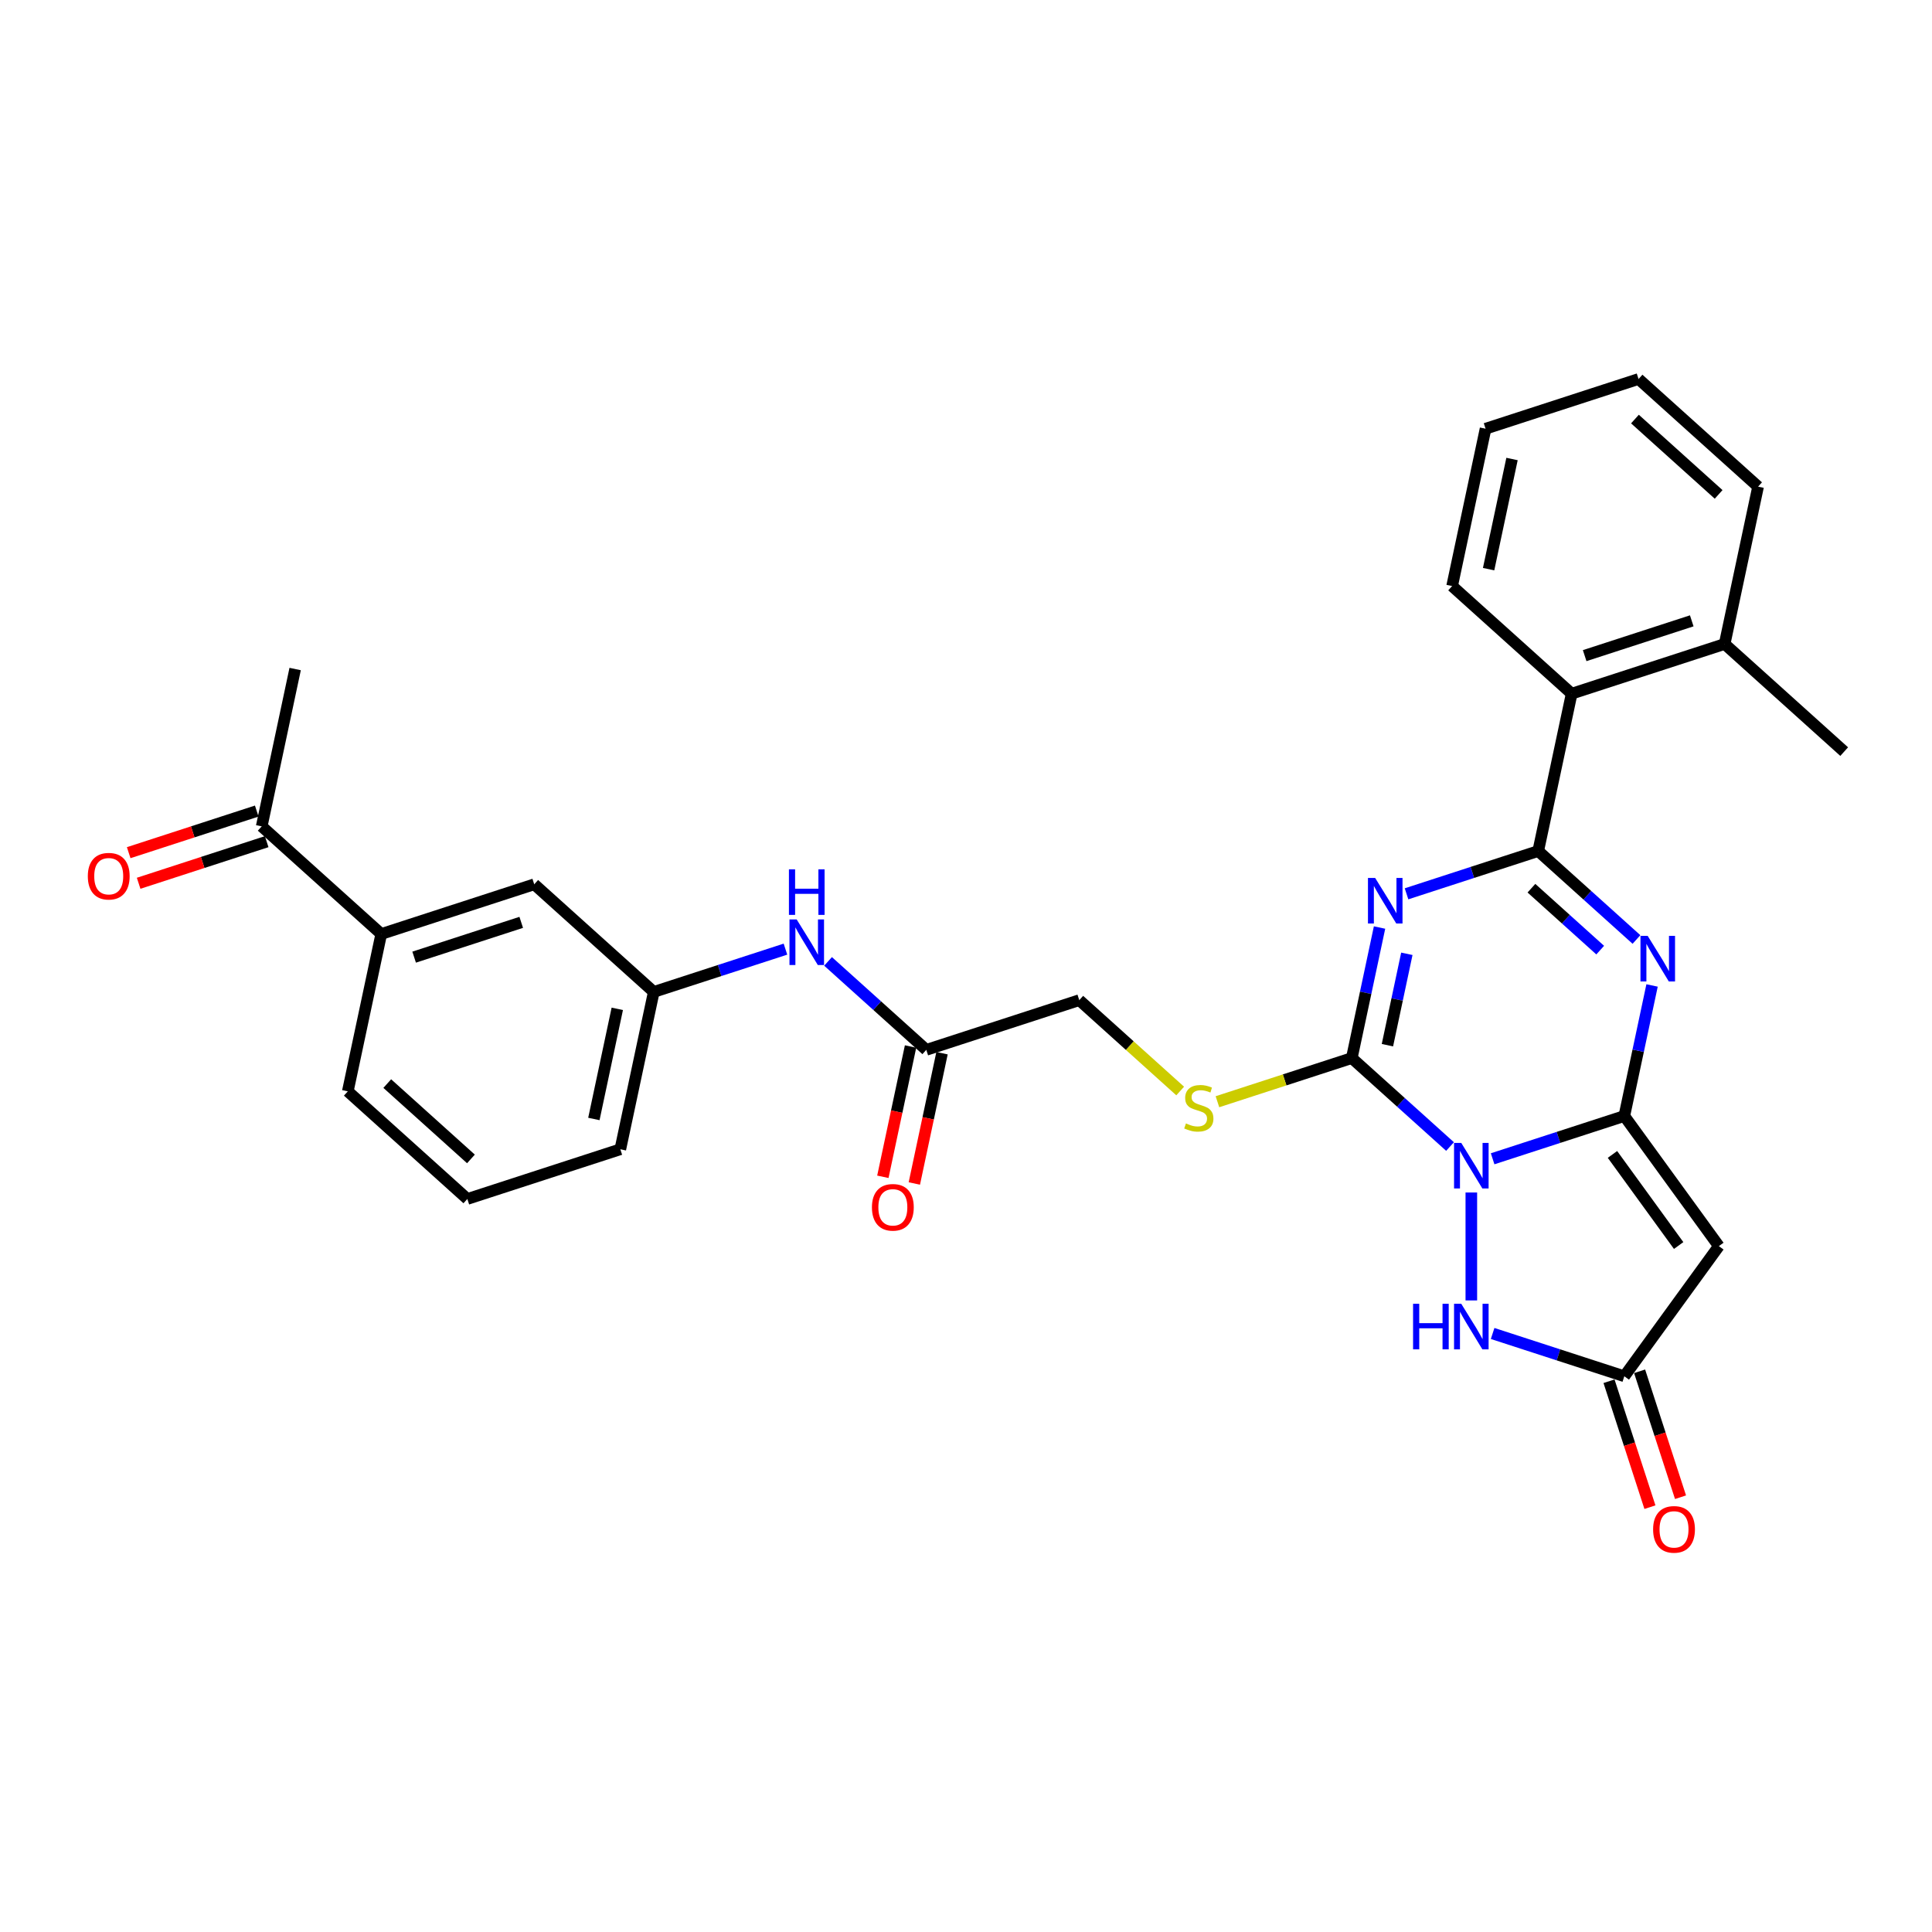 <?xml version='1.0' encoding='iso-8859-1'?>
<svg version='1.1' baseProfile='full'
              xmlns='http://www.w3.org/2000/svg'
                      xmlns:rdkit='http://www.rdkit.org/xml'
                      xmlns:xlink='http://www.w3.org/1999/xlink'
                  xml:space='preserve'
width='1000px' height='1000px' viewBox='0 0 1000 1000'>
<!-- END OF HEADER -->
<rect style='opacity:1.0;fill:#FFFFFF;stroke:none' width='1000' height='1000' x='0' y='0'> </rect>
<path class='bond-0' d='M 772.582,599.786 L 806.662,588.713' style='fill:none;fill-rule:evenodd;stroke:#0000FF;stroke-width:6px;stroke-linecap:butt;stroke-linejoin:miter;stroke-opacity:1' />
<path class='bond-0' d='M 806.662,588.713 L 840.742,577.639' style='fill:none;fill-rule:evenodd;stroke:#000000;stroke-width:6px;stroke-linecap:butt;stroke-linejoin:miter;stroke-opacity:1' />
<path class='bond-2' d='M 750.535,593.442 L 725.11,570.55' style='fill:none;fill-rule:evenodd;stroke:#0000FF;stroke-width:6px;stroke-linecap:butt;stroke-linejoin:miter;stroke-opacity:1' />
<path class='bond-2' d='M 725.11,570.55 L 699.686,547.657' style='fill:none;fill-rule:evenodd;stroke:#000000;stroke-width:6px;stroke-linecap:butt;stroke-linejoin:miter;stroke-opacity:1' />
<path class='bond-6' d='M 761.558,617.238 L 761.558,673.102' style='fill:none;fill-rule:evenodd;stroke:#0000FF;stroke-width:6px;stroke-linecap:butt;stroke-linejoin:miter;stroke-opacity:1' />
<path class='bond-3' d='M 840.742,577.639 L 847.923,543.856' style='fill:none;fill-rule:evenodd;stroke:#000000;stroke-width:6px;stroke-linecap:butt;stroke-linejoin:miter;stroke-opacity:1' />
<path class='bond-3' d='M 847.923,543.856 L 855.104,510.072' style='fill:none;fill-rule:evenodd;stroke:#0000FF;stroke-width:6px;stroke-linecap:butt;stroke-linejoin:miter;stroke-opacity:1' />
<path class='bond-5' d='M 840.742,577.639 L 889.679,644.997' style='fill:none;fill-rule:evenodd;stroke:#000000;stroke-width:6px;stroke-linecap:butt;stroke-linejoin:miter;stroke-opacity:1' />
<path class='bond-5' d='M 834.611,597.531 L 868.867,644.681' style='fill:none;fill-rule:evenodd;stroke:#000000;stroke-width:6px;stroke-linecap:butt;stroke-linejoin:miter;stroke-opacity:1' />
<path class='bond-1' d='M 714.048,480.089 L 706.867,513.873' style='fill:none;fill-rule:evenodd;stroke:#0000FF;stroke-width:6px;stroke-linecap:butt;stroke-linejoin:miter;stroke-opacity:1' />
<path class='bond-1' d='M 706.867,513.873 L 699.686,547.657' style='fill:none;fill-rule:evenodd;stroke:#000000;stroke-width:6px;stroke-linecap:butt;stroke-linejoin:miter;stroke-opacity:1' />
<path class='bond-1' d='M 728.181,493.686 L 723.154,517.335' style='fill:none;fill-rule:evenodd;stroke:#0000FF;stroke-width:6px;stroke-linecap:butt;stroke-linejoin:miter;stroke-opacity:1' />
<path class='bond-1' d='M 723.154,517.335 L 718.128,540.984' style='fill:none;fill-rule:evenodd;stroke:#000000;stroke-width:6px;stroke-linecap:butt;stroke-linejoin:miter;stroke-opacity:1' />
<path class='bond-4' d='M 728.019,462.637 L 762.099,451.563' style='fill:none;fill-rule:evenodd;stroke:#0000FF;stroke-width:6px;stroke-linecap:butt;stroke-linejoin:miter;stroke-opacity:1' />
<path class='bond-4' d='M 762.099,451.563 L 796.179,440.49' style='fill:none;fill-rule:evenodd;stroke:#000000;stroke-width:6px;stroke-linecap:butt;stroke-linejoin:miter;stroke-opacity:1' />
<path class='bond-9' d='M 699.686,547.657 L 664.915,558.955' style='fill:none;fill-rule:evenodd;stroke:#000000;stroke-width:6px;stroke-linecap:butt;stroke-linejoin:miter;stroke-opacity:1' />
<path class='bond-9' d='M 664.915,558.955 L 630.144,570.253' style='fill:none;fill-rule:evenodd;stroke:#CCCC00;stroke-width:6px;stroke-linecap:butt;stroke-linejoin:miter;stroke-opacity:1' />
<path class='bond-31' d='M 847.029,486.275 L 821.604,463.383' style='fill:none;fill-rule:evenodd;stroke:#0000FF;stroke-width:6px;stroke-linecap:butt;stroke-linejoin:miter;stroke-opacity:1' />
<path class='bond-31' d='M 821.604,463.383 L 796.179,440.49' style='fill:none;fill-rule:evenodd;stroke:#000000;stroke-width:6px;stroke-linecap:butt;stroke-linejoin:miter;stroke-opacity:1' />
<path class='bond-31' d='M 828.259,491.782 L 810.462,475.757' style='fill:none;fill-rule:evenodd;stroke:#0000FF;stroke-width:6px;stroke-linecap:butt;stroke-linejoin:miter;stroke-opacity:1' />
<path class='bond-31' d='M 810.462,475.757 L 792.664,459.732' style='fill:none;fill-rule:evenodd;stroke:#000000;stroke-width:6px;stroke-linecap:butt;stroke-linejoin:miter;stroke-opacity:1' />
<path class='bond-8' d='M 796.179,440.49 L 813.489,359.051' style='fill:none;fill-rule:evenodd;stroke:#000000;stroke-width:6px;stroke-linecap:butt;stroke-linejoin:miter;stroke-opacity:1' />
<path class='bond-30' d='M 889.679,644.997 L 840.742,712.354' style='fill:none;fill-rule:evenodd;stroke:#000000;stroke-width:6px;stroke-linecap:butt;stroke-linejoin:miter;stroke-opacity:1' />
<path class='bond-7' d='M 772.582,690.208 L 806.662,701.281' style='fill:none;fill-rule:evenodd;stroke:#0000FF;stroke-width:6px;stroke-linecap:butt;stroke-linejoin:miter;stroke-opacity:1' />
<path class='bond-7' d='M 806.662,701.281 L 840.742,712.354' style='fill:none;fill-rule:evenodd;stroke:#000000;stroke-width:6px;stroke-linecap:butt;stroke-linejoin:miter;stroke-opacity:1' />
<path class='bond-15' d='M 832.823,714.927 L 843.412,747.516' style='fill:none;fill-rule:evenodd;stroke:#000000;stroke-width:6px;stroke-linecap:butt;stroke-linejoin:miter;stroke-opacity:1' />
<path class='bond-15' d='M 843.412,747.516 L 854.001,780.106' style='fill:none;fill-rule:evenodd;stroke:#FF0000;stroke-width:6px;stroke-linecap:butt;stroke-linejoin:miter;stroke-opacity:1' />
<path class='bond-15' d='M 848.66,709.781 L 859.249,742.371' style='fill:none;fill-rule:evenodd;stroke:#000000;stroke-width:6px;stroke-linecap:butt;stroke-linejoin:miter;stroke-opacity:1' />
<path class='bond-15' d='M 859.249,742.371 L 869.838,774.96' style='fill:none;fill-rule:evenodd;stroke:#FF0000;stroke-width:6px;stroke-linecap:butt;stroke-linejoin:miter;stroke-opacity:1' />
<path class='bond-17' d='M 813.489,359.051 L 892.673,333.323' style='fill:none;fill-rule:evenodd;stroke:#000000;stroke-width:6px;stroke-linecap:butt;stroke-linejoin:miter;stroke-opacity:1' />
<path class='bond-17' d='M 820.221,339.356 L 875.649,321.346' style='fill:none;fill-rule:evenodd;stroke:#000000;stroke-width:6px;stroke-linecap:butt;stroke-linejoin:miter;stroke-opacity:1' />
<path class='bond-22' d='M 813.489,359.051 L 751.617,303.341' style='fill:none;fill-rule:evenodd;stroke:#000000;stroke-width:6px;stroke-linecap:butt;stroke-linejoin:miter;stroke-opacity:1' />
<path class='bond-20' d='M 610.861,564.704 L 584.745,541.189' style='fill:none;fill-rule:evenodd;stroke:#CCCC00;stroke-width:6px;stroke-linecap:butt;stroke-linejoin:miter;stroke-opacity:1' />
<path class='bond-20' d='M 584.745,541.189 L 558.629,517.675' style='fill:none;fill-rule:evenodd;stroke:#000000;stroke-width:6px;stroke-linecap:butt;stroke-linejoin:miter;stroke-opacity:1' />
<path class='bond-10' d='M 479.446,543.403 L 558.629,517.675' style='fill:none;fill-rule:evenodd;stroke:#000000;stroke-width:6px;stroke-linecap:butt;stroke-linejoin:miter;stroke-opacity:1' />
<path class='bond-12' d='M 479.446,543.403 L 454.022,520.51' style='fill:none;fill-rule:evenodd;stroke:#000000;stroke-width:6px;stroke-linecap:butt;stroke-linejoin:miter;stroke-opacity:1' />
<path class='bond-12' d='M 454.022,520.51 L 428.597,497.618' style='fill:none;fill-rule:evenodd;stroke:#0000FF;stroke-width:6px;stroke-linecap:butt;stroke-linejoin:miter;stroke-opacity:1' />
<path class='bond-18' d='M 471.302,541.672 L 464.136,575.389' style='fill:none;fill-rule:evenodd;stroke:#000000;stroke-width:6px;stroke-linecap:butt;stroke-linejoin:miter;stroke-opacity:1' />
<path class='bond-18' d='M 464.136,575.389 L 456.969,609.107' style='fill:none;fill-rule:evenodd;stroke:#FF0000;stroke-width:6px;stroke-linecap:butt;stroke-linejoin:miter;stroke-opacity:1' />
<path class='bond-18' d='M 487.59,545.134 L 480.423,578.851' style='fill:none;fill-rule:evenodd;stroke:#000000;stroke-width:6px;stroke-linecap:butt;stroke-linejoin:miter;stroke-opacity:1' />
<path class='bond-18' d='M 480.423,578.851 L 473.256,612.569' style='fill:none;fill-rule:evenodd;stroke:#FF0000;stroke-width:6px;stroke-linecap:butt;stroke-linejoin:miter;stroke-opacity:1' />
<path class='bond-11' d='M 197.334,483.438 L 276.517,457.71' style='fill:none;fill-rule:evenodd;stroke:#000000;stroke-width:6px;stroke-linecap:butt;stroke-linejoin:miter;stroke-opacity:1' />
<path class='bond-11' d='M 214.357,495.416 L 269.786,477.406' style='fill:none;fill-rule:evenodd;stroke:#000000;stroke-width:6px;stroke-linecap:butt;stroke-linejoin:miter;stroke-opacity:1' />
<path class='bond-13' d='M 197.334,483.438 L 135.461,427.728' style='fill:none;fill-rule:evenodd;stroke:#000000;stroke-width:6px;stroke-linecap:butt;stroke-linejoin:miter;stroke-opacity:1' />
<path class='bond-33' d='M 197.334,483.438 L 180.024,564.877' style='fill:none;fill-rule:evenodd;stroke:#000000;stroke-width:6px;stroke-linecap:butt;stroke-linejoin:miter;stroke-opacity:1' />
<path class='bond-16' d='M 406.55,491.274 L 372.47,502.347' style='fill:none;fill-rule:evenodd;stroke:#0000FF;stroke-width:6px;stroke-linecap:butt;stroke-linejoin:miter;stroke-opacity:1' />
<path class='bond-16' d='M 372.47,502.347 L 338.39,513.42' style='fill:none;fill-rule:evenodd;stroke:#000000;stroke-width:6px;stroke-linecap:butt;stroke-linejoin:miter;stroke-opacity:1' />
<path class='bond-19' d='M 132.888,419.809 L 99.749,430.577' style='fill:none;fill-rule:evenodd;stroke:#000000;stroke-width:6px;stroke-linecap:butt;stroke-linejoin:miter;stroke-opacity:1' />
<path class='bond-19' d='M 99.749,430.577 L 66.61,441.344' style='fill:none;fill-rule:evenodd;stroke:#FF0000;stroke-width:6px;stroke-linecap:butt;stroke-linejoin:miter;stroke-opacity:1' />
<path class='bond-19' d='M 138.034,435.646 L 104.895,446.413' style='fill:none;fill-rule:evenodd;stroke:#000000;stroke-width:6px;stroke-linecap:butt;stroke-linejoin:miter;stroke-opacity:1' />
<path class='bond-19' d='M 104.895,446.413 L 71.756,457.181' style='fill:none;fill-rule:evenodd;stroke:#FF0000;stroke-width:6px;stroke-linecap:butt;stroke-linejoin:miter;stroke-opacity:1' />
<path class='bond-25' d='M 135.461,427.728 L 152.772,346.289' style='fill:none;fill-rule:evenodd;stroke:#000000;stroke-width:6px;stroke-linecap:butt;stroke-linejoin:miter;stroke-opacity:1' />
<path class='bond-14' d='M 276.517,457.71 L 338.39,513.42' style='fill:none;fill-rule:evenodd;stroke:#000000;stroke-width:6px;stroke-linecap:butt;stroke-linejoin:miter;stroke-opacity:1' />
<path class='bond-24' d='M 338.39,513.42 L 321.08,594.859' style='fill:none;fill-rule:evenodd;stroke:#000000;stroke-width:6px;stroke-linecap:butt;stroke-linejoin:miter;stroke-opacity:1' />
<path class='bond-24' d='M 319.506,522.174 L 307.389,579.181' style='fill:none;fill-rule:evenodd;stroke:#000000;stroke-width:6px;stroke-linecap:butt;stroke-linejoin:miter;stroke-opacity:1' />
<path class='bond-26' d='M 892.673,333.323 L 954.545,389.034' style='fill:none;fill-rule:evenodd;stroke:#000000;stroke-width:6px;stroke-linecap:butt;stroke-linejoin:miter;stroke-opacity:1' />
<path class='bond-27' d='M 892.673,333.323 L 909.983,251.884' style='fill:none;fill-rule:evenodd;stroke:#000000;stroke-width:6px;stroke-linecap:butt;stroke-linejoin:miter;stroke-opacity:1' />
<path class='bond-21' d='M 180.024,564.877 L 241.897,620.587' style='fill:none;fill-rule:evenodd;stroke:#000000;stroke-width:6px;stroke-linecap:butt;stroke-linejoin:miter;stroke-opacity:1' />
<path class='bond-21' d='M 200.447,560.859 L 243.758,599.856' style='fill:none;fill-rule:evenodd;stroke:#000000;stroke-width:6px;stroke-linecap:butt;stroke-linejoin:miter;stroke-opacity:1' />
<path class='bond-28' d='M 751.617,303.341 L 768.927,221.902' style='fill:none;fill-rule:evenodd;stroke:#000000;stroke-width:6px;stroke-linecap:butt;stroke-linejoin:miter;stroke-opacity:1' />
<path class='bond-28' d='M 770.501,294.587 L 782.618,237.58' style='fill:none;fill-rule:evenodd;stroke:#000000;stroke-width:6px;stroke-linecap:butt;stroke-linejoin:miter;stroke-opacity:1' />
<path class='bond-23' d='M 241.897,620.587 L 321.08,594.859' style='fill:none;fill-rule:evenodd;stroke:#000000;stroke-width:6px;stroke-linecap:butt;stroke-linejoin:miter;stroke-opacity:1' />
<path class='bond-32' d='M 909.983,251.884 L 848.11,196.174' style='fill:none;fill-rule:evenodd;stroke:#000000;stroke-width:6px;stroke-linecap:butt;stroke-linejoin:miter;stroke-opacity:1' />
<path class='bond-32' d='M 889.56,255.902 L 846.249,216.905' style='fill:none;fill-rule:evenodd;stroke:#000000;stroke-width:6px;stroke-linecap:butt;stroke-linejoin:miter;stroke-opacity:1' />
<path class='bond-29' d='M 768.927,221.902 L 848.11,196.174' style='fill:none;fill-rule:evenodd;stroke:#000000;stroke-width:6px;stroke-linecap:butt;stroke-linejoin:miter;stroke-opacity:1' />
<path  class='atom-0' d='M 756.346 591.578
L 764.073 604.067
Q 764.839 605.299, 766.071 607.531
Q 767.303 609.762, 767.37 609.895
L 767.37 591.578
L 770.5 591.578
L 770.5 615.157
L 767.27 615.157
L 758.977 601.503
Q 758.012 599.904, 756.979 598.072
Q 755.98 596.241, 755.68 595.675
L 755.68 615.157
L 752.616 615.157
L 752.616 591.578
L 756.346 591.578
' fill='#0000FF'/>
<path  class='atom-2' d='M 711.784 454.429
L 719.51 466.918
Q 720.276 468.15, 721.508 470.381
Q 722.741 472.613, 722.807 472.746
L 722.807 454.429
L 725.938 454.429
L 725.938 478.008
L 722.707 478.008
L 714.415 464.353
Q 713.449 462.755, 712.417 460.923
Q 711.418 459.091, 711.118 458.525
L 711.118 478.008
L 708.054 478.008
L 708.054 454.429
L 711.784 454.429
' fill='#0000FF'/>
<path  class='atom-4' d='M 852.84 484.411
L 860.566 496.9
Q 861.332 498.132, 862.565 500.364
Q 863.797 502.595, 863.863 502.728
L 863.863 484.411
L 866.994 484.411
L 866.994 507.99
L 863.763 507.99
L 855.471 494.336
Q 854.505 492.737, 853.473 490.906
Q 852.474 489.074, 852.174 488.508
L 852.174 507.99
L 849.11 507.99
L 849.11 484.411
L 852.84 484.411
' fill='#0000FF'/>
<path  class='atom-7' d='M 731.402 674.836
L 734.599 674.836
L 734.599 684.861
L 746.655 684.861
L 746.655 674.836
L 749.852 674.836
L 749.852 698.415
L 746.655 698.415
L 746.655 687.525
L 734.599 687.525
L 734.599 698.415
L 731.402 698.415
L 731.402 674.836
' fill='#0000FF'/>
<path  class='atom-7' d='M 756.346 674.836
L 764.073 687.325
Q 764.839 688.557, 766.071 690.789
Q 767.303 693.02, 767.37 693.153
L 767.37 674.836
L 770.5 674.836
L 770.5 698.415
L 767.27 698.415
L 758.977 684.761
Q 758.012 683.162, 756.979 681.331
Q 755.98 679.499, 755.68 678.933
L 755.68 698.415
L 752.616 698.415
L 752.616 674.836
L 756.346 674.836
' fill='#0000FF'/>
<path  class='atom-10' d='M 613.842 581.478
Q 614.108 581.578, 615.207 582.044
Q 616.306 582.51, 617.505 582.81
Q 618.737 583.077, 619.936 583.077
Q 622.167 583.077, 623.466 582.011
Q 624.765 580.912, 624.765 579.014
Q 624.765 577.715, 624.099 576.915
Q 623.466 576.116, 622.467 575.683
Q 621.468 575.25, 619.803 574.751
Q 617.705 574.118, 616.439 573.518
Q 615.207 572.919, 614.308 571.654
Q 613.442 570.388, 613.442 568.257
Q 613.442 565.293, 615.44 563.461
Q 617.472 561.629, 621.468 561.629
Q 624.199 561.629, 627.296 562.928
L 626.53 565.492
Q 623.699 564.327, 621.568 564.327
Q 619.27 564.327, 618.005 565.293
Q 616.739 566.225, 616.772 567.857
Q 616.772 569.122, 617.405 569.888
Q 618.071 570.654, 619.004 571.087
Q 619.969 571.52, 621.568 572.02
Q 623.699 572.686, 624.965 573.352
Q 626.23 574.018, 627.13 575.383
Q 628.062 576.716, 628.062 579.014
Q 628.062 582.277, 625.864 584.042
Q 623.699 585.774, 620.069 585.774
Q 617.971 585.774, 616.373 585.308
Q 614.807 584.875, 612.942 584.109
L 613.842 581.478
' fill='#CCCC00'/>
<path  class='atom-13' d='M 412.361 475.903
L 420.088 488.392
Q 420.854 489.624, 422.086 491.855
Q 423.318 494.087, 423.385 494.22
L 423.385 475.903
L 426.515 475.903
L 426.515 499.482
L 423.285 499.482
L 414.992 485.827
Q 414.027 484.229, 412.994 482.397
Q 411.995 480.565, 411.695 479.999
L 411.695 499.482
L 408.631 499.482
L 408.631 475.903
L 412.361 475.903
' fill='#0000FF'/>
<path  class='atom-13' d='M 408.348 449.966
L 411.546 449.966
L 411.546 459.991
L 423.601 459.991
L 423.601 449.966
L 426.798 449.966
L 426.798 473.545
L 423.601 473.545
L 423.601 462.655
L 411.546 462.655
L 411.546 473.545
L 408.348 473.545
L 408.348 449.966
' fill='#0000FF'/>
<path  class='atom-16' d='M 855.646 791.604
Q 855.646 785.942, 858.444 782.778
Q 861.241 779.615, 866.47 779.615
Q 871.698 779.615, 874.496 782.778
Q 877.293 785.942, 877.293 791.604
Q 877.293 797.332, 874.463 800.596
Q 871.632 803.826, 866.47 803.826
Q 861.274 803.826, 858.444 800.596
Q 855.646 797.365, 855.646 791.604
M 866.47 801.162
Q 870.067 801.162, 871.998 798.764
Q 873.963 796.333, 873.963 791.604
Q 873.963 786.975, 871.998 784.643
Q 870.067 782.279, 866.47 782.279
Q 862.873 782.279, 860.908 784.61
Q 858.977 786.941, 858.977 791.604
Q 858.977 796.366, 860.908 798.764
Q 862.873 801.162, 866.47 801.162
' fill='#FF0000'/>
<path  class='atom-19' d='M 451.312 624.908
Q 451.312 619.247, 454.11 616.083
Q 456.907 612.919, 462.136 612.919
Q 467.365 612.919, 470.162 616.083
Q 472.959 619.247, 472.959 624.908
Q 472.959 630.636, 470.129 633.9
Q 467.298 637.131, 462.136 637.131
Q 456.941 637.131, 454.11 633.9
Q 451.312 630.67, 451.312 624.908
M 462.136 634.466
Q 465.733 634.466, 467.664 632.068
Q 469.629 629.637, 469.629 624.908
Q 469.629 620.279, 467.664 617.948
Q 465.733 615.583, 462.136 615.583
Q 458.539 615.583, 456.574 617.915
Q 454.643 620.246, 454.643 624.908
Q 454.643 629.671, 456.574 632.068
Q 458.539 634.466, 462.136 634.466
' fill='#FF0000'/>
<path  class='atom-20' d='M 45.455 453.522
Q 45.455 447.861, 48.252 444.697
Q 51.05 441.533, 56.278 441.533
Q 61.507 441.533, 64.304 444.697
Q 67.102 447.861, 67.102 453.522
Q 67.102 459.25, 64.271 462.514
Q 61.44 465.745, 56.278 465.745
Q 51.083 465.745, 48.252 462.514
Q 45.455 459.284, 45.455 453.522
M 56.278 463.08
Q 59.875 463.08, 61.806 460.683
Q 63.771 458.251, 63.771 453.522
Q 63.771 448.893, 61.806 446.562
Q 59.875 444.197, 56.278 444.197
Q 52.681 444.197, 50.717 446.529
Q 48.785 448.86, 48.785 453.522
Q 48.785 458.285, 50.717 460.683
Q 52.681 463.08, 56.278 463.08
' fill='#FF0000'/>
</svg>
